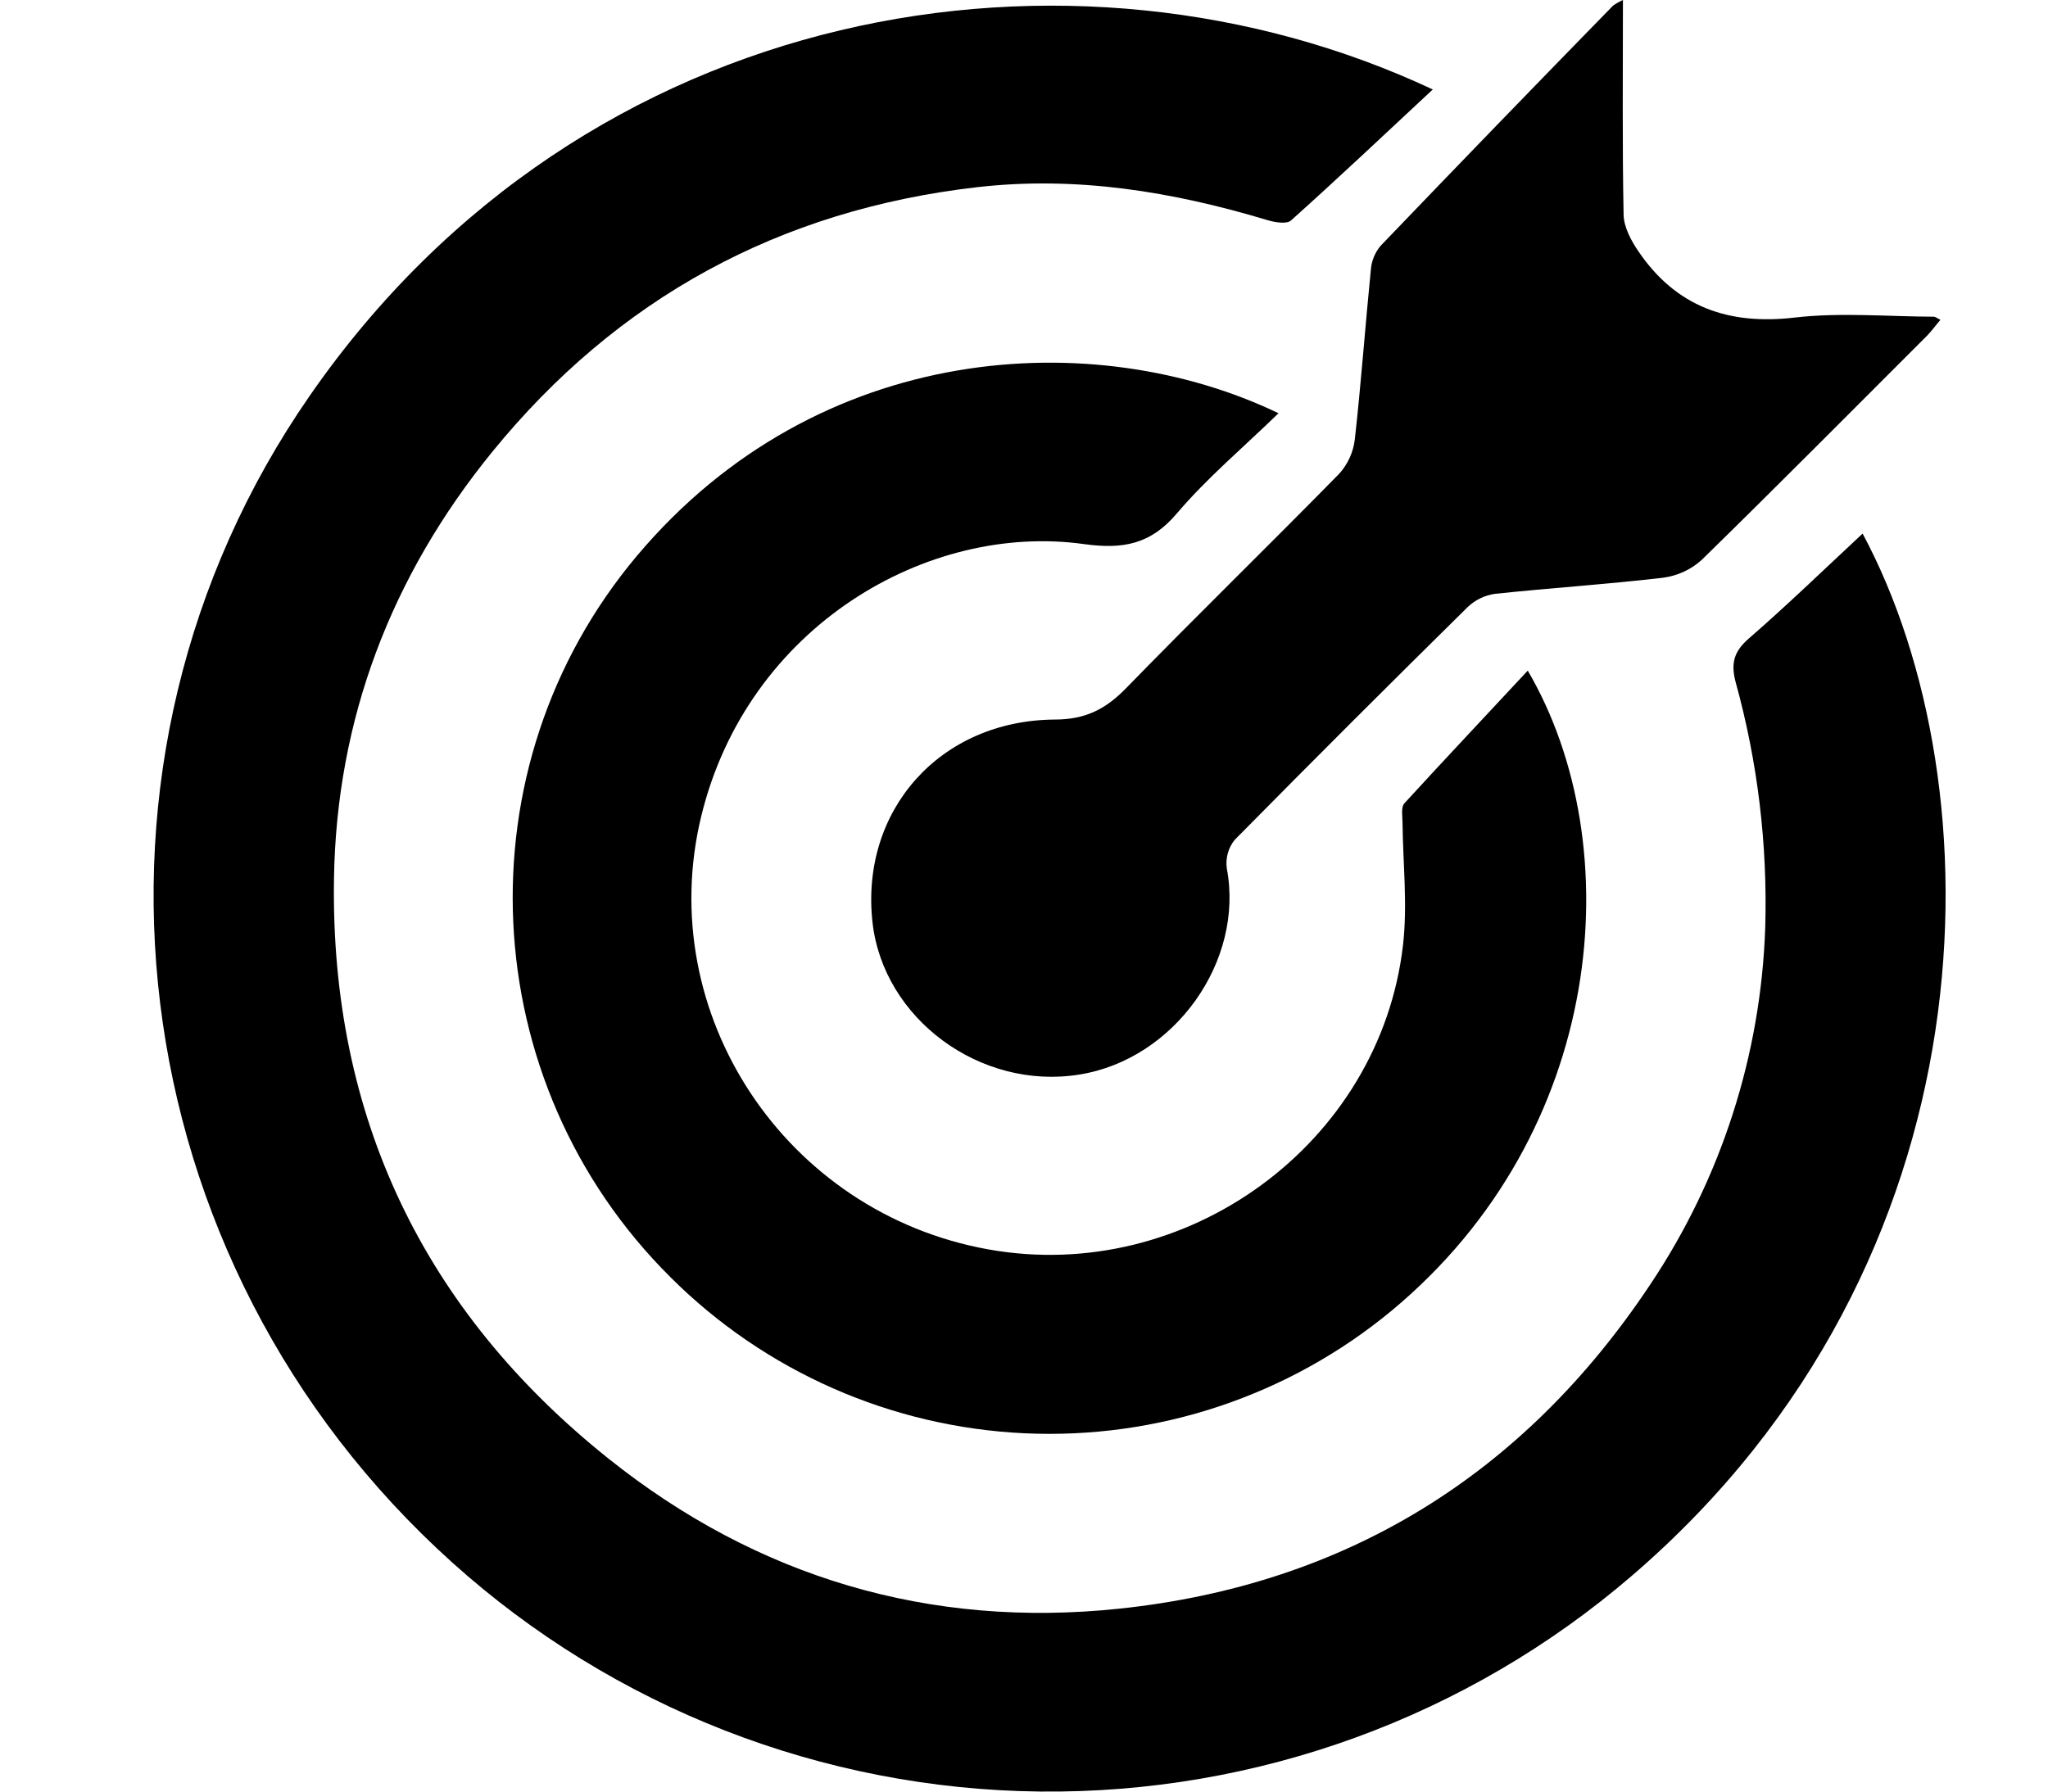 <svg width="40" height="35" viewBox="0 0 40 35" fill="none" xmlns="http://www.w3.org/2000/svg">
<path d="M27.984 1.748C27.007 2.658 26.122 3.494 25.215 4.307C25.13 4.383 24.901 4.344 24.754 4.3C22.901 3.743 21.025 3.434 19.083 3.657C15.224 4.1 12.059 5.826 9.617 8.824C7.642 11.248 6.568 14.052 6.523 17.179C6.454 21.808 8.272 25.61 11.886 28.496C14.789 30.815 18.157 31.816 21.855 31.427C26.294 30.96 29.767 28.802 32.235 25.088C33.617 23.02 34.393 20.608 34.477 18.124C34.525 16.505 34.331 14.887 33.899 13.325C33.804 12.964 33.861 12.73 34.155 12.475C34.913 11.816 35.634 11.117 36.379 10.424C39.019 15.345 39.027 24.628 31.879 30.778C28.666 33.544 24.551 35.045 20.308 34.999C16.064 34.952 11.983 33.361 8.832 30.524C2.286 24.634 1.094 14.877 6.051 7.729C11.432 -0.04 20.981 -1.539 27.984 1.748Z" fill="black"/>
<path d="M29.839 13.101C31.837 16.516 31.372 22.129 27.175 25.609C25.168 27.269 22.611 28.122 20.007 28C17.402 27.878 14.937 26.791 13.094 24.95C9.257 21.136 8.966 14.994 12.438 10.861C15.989 6.639 21.394 6.353 24.971 8.073C24.29 8.735 23.58 9.332 22.989 10.026C22.473 10.638 21.928 10.734 21.17 10.629C18.12 10.204 14.604 12.23 13.698 15.937C12.756 19.796 15.335 23.698 19.306 24.408C23.172 25.1 26.953 22.345 27.402 18.467C27.493 17.682 27.402 16.874 27.393 16.077C27.393 15.948 27.359 15.771 27.429 15.694C28.211 14.838 29.009 13.995 29.839 13.101Z" fill="black"/>
<path d="M31.698 0C31.698 1.45 31.684 2.82 31.711 4.197C31.717 4.441 31.86 4.706 32.005 4.917C32.738 5.991 33.754 6.355 35.05 6.204C35.943 6.1 36.86 6.184 37.771 6.187C37.799 6.187 37.828 6.213 37.899 6.248C37.809 6.352 37.734 6.457 37.643 6.553C36.178 8.015 34.718 9.49 33.235 10.939C33.024 11.13 32.759 11.251 32.476 11.287C31.387 11.415 30.29 11.485 29.199 11.601C28.998 11.629 28.811 11.72 28.665 11.86C27.139 13.364 25.624 14.878 24.119 16.403C24.055 16.48 24.008 16.57 23.981 16.667C23.954 16.764 23.947 16.865 23.961 16.965C24.305 18.774 22.944 20.693 21.082 20.992C19.149 21.305 17.251 19.903 17.041 18.018C16.798 15.838 18.353 14.073 20.599 14.057C21.199 14.057 21.595 13.854 21.994 13.444C23.367 12.034 24.777 10.661 26.155 9.256C26.324 9.07 26.431 8.836 26.461 8.586C26.585 7.481 26.664 6.37 26.775 5.263C26.789 5.094 26.855 4.934 26.963 4.804C28.47 3.232 29.984 1.667 31.505 0.11C31.566 0.067 31.63 0.03 31.698 0V0Z" fill="black"/>
</svg>
